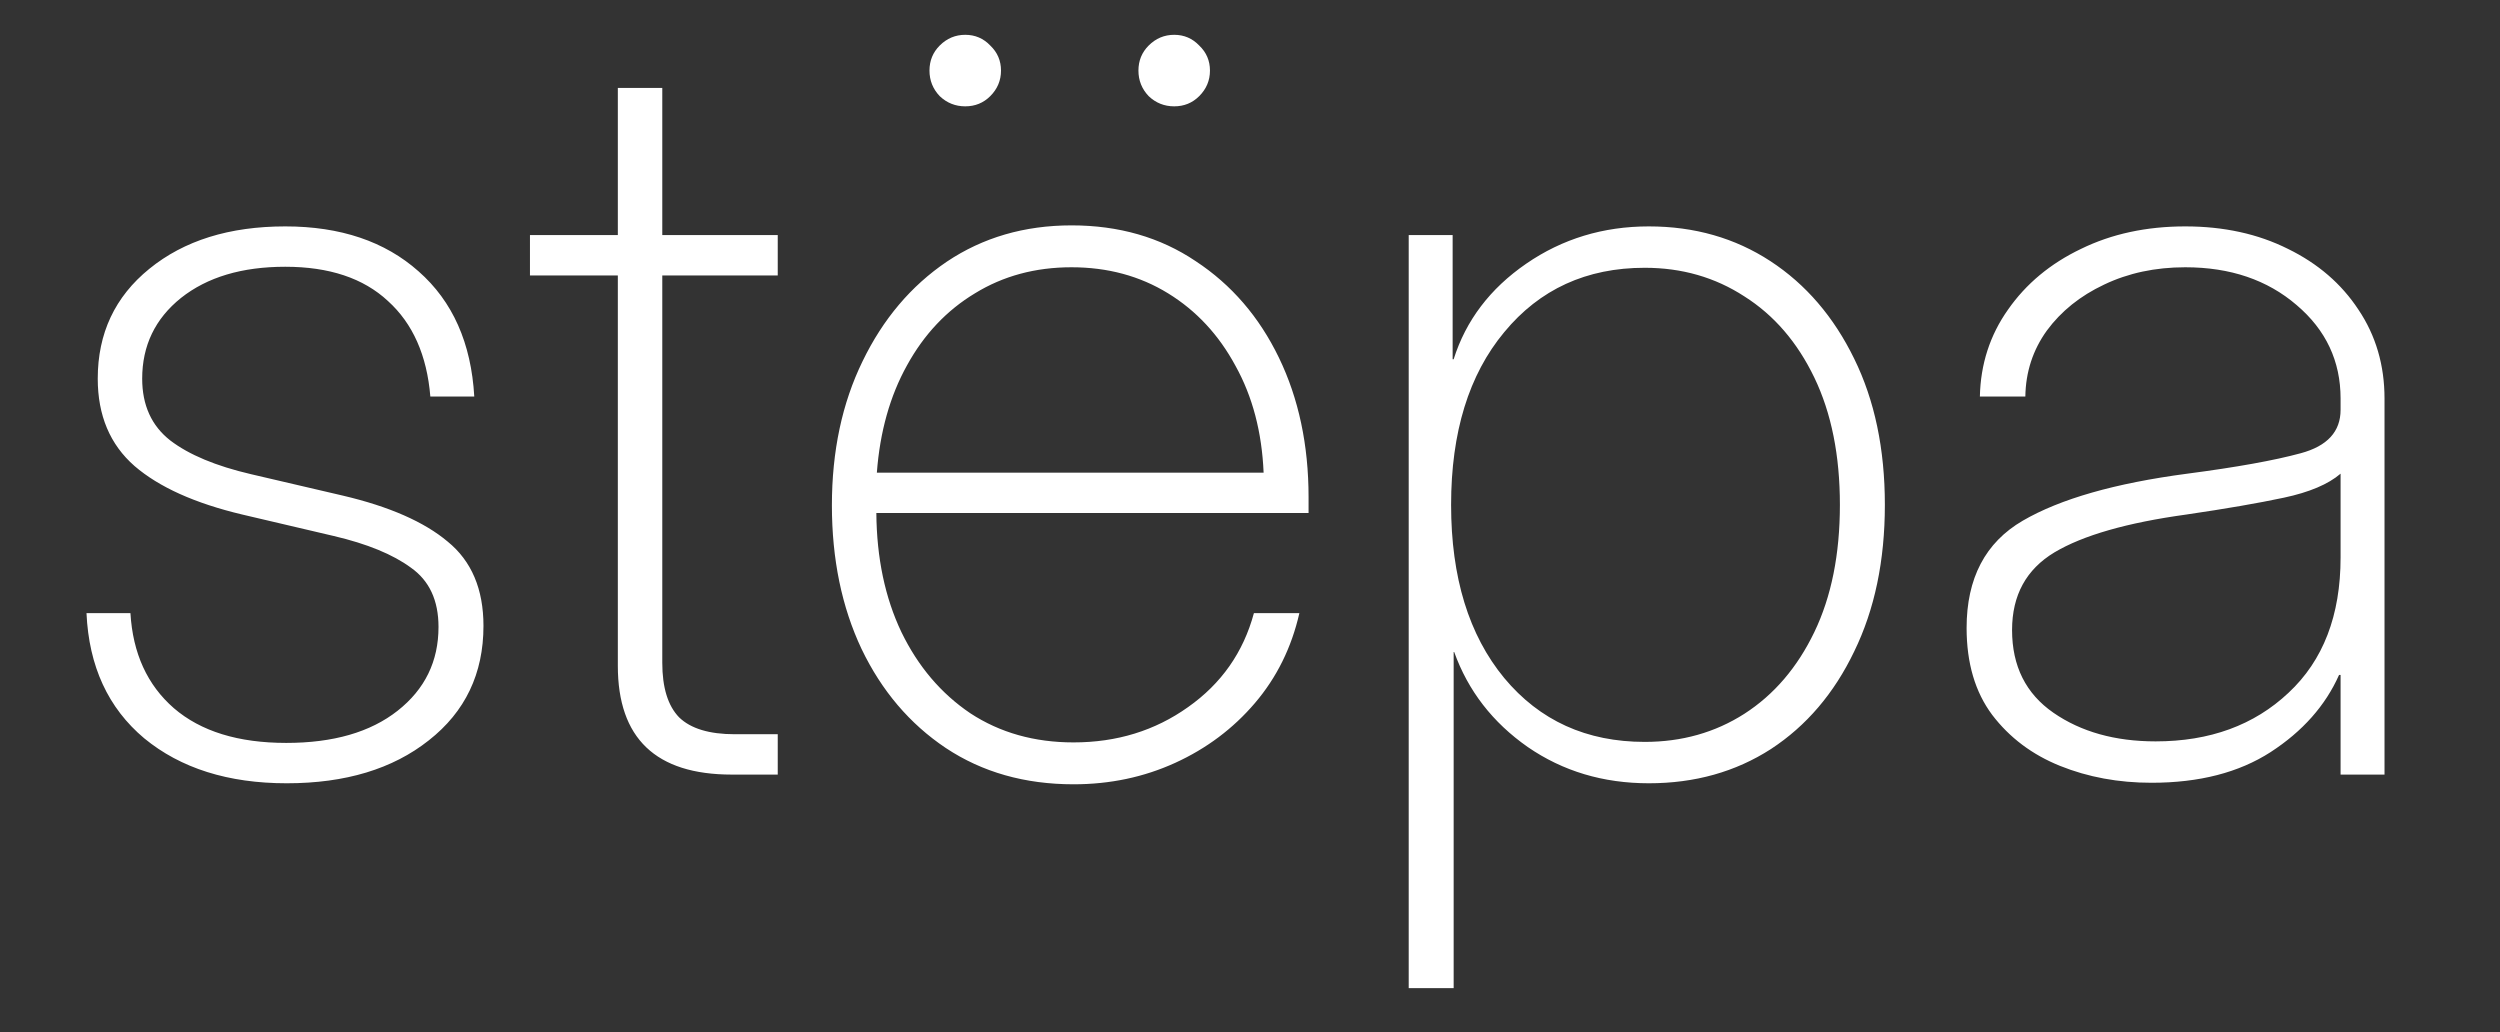 <svg width="1792" height="740" viewBox="0 0 1792 740" fill="none" xmlns="http://www.w3.org/2000/svg">
<rect x="0" y="0" width="1792" height="740" fill="#333333" stroke="none"/>
<path fill-rule="evenodd" clip-rule="evenodd" d="M677.971 536.184C704.094 553.518 734.611 562.185 769.523 562.185C795.646 562.185 819.938 557.058 842.399 546.804C864.86 536.55 883.903 522.268 899.528 503.958C915.153 485.647 925.773 464.163 931.389 439.504H898.796C891.228 467.581 875.48 490.042 851.555 506.887C827.873 523.733 800.529 532.156 769.523 532.156C741.447 532.156 716.789 525.198 695.549 511.282C674.553 497.122 658.073 477.712 646.11 453.054C634.392 428.396 628.41 399.954 628.166 367.727H937.98V356.375C937.98 319.021 930.9 285.696 916.74 256.399C902.58 227.102 882.683 204.031 857.048 187.185C831.657 170.095 801.994 161.55 768.059 161.55C734.367 161.55 704.582 170.217 678.703 187.551C653.068 204.885 632.927 228.689 618.278 258.962C603.63 288.992 596.306 323.416 596.306 362.234C596.306 400.808 603.386 435.11 617.546 465.139C631.95 495.168 652.092 518.85 677.971 536.184ZM905.754 338.796H628.532C630.729 309.5 637.932 283.865 650.139 261.892C662.346 239.675 678.581 222.463 698.845 210.256C719.108 197.805 742.18 191.58 768.059 191.58C793.938 191.58 817.009 197.805 837.272 210.256C857.536 222.708 873.649 240.042 885.612 262.258C897.819 284.231 904.533 309.744 905.754 338.796ZM823.356 68.899C828.483 73.782 834.587 76.223 841.667 76.223C848.747 76.223 854.729 73.782 859.611 68.899C864.738 63.772 867.302 57.669 867.302 50.588C867.302 43.508 864.738 37.527 859.611 32.644C854.729 27.517 848.747 24.954 841.667 24.954C834.587 24.954 828.483 27.517 823.356 32.644C818.474 37.527 816.032 43.508 816.032 50.588C816.032 57.669 818.474 63.772 823.356 68.899ZM673.576 68.899C678.703 73.782 684.807 76.223 691.887 76.223C698.967 76.223 704.948 73.782 709.831 68.899C714.958 63.772 717.521 57.669 717.521 50.588C717.521 43.508 714.958 37.527 709.831 32.644C704.948 27.517 698.967 24.954 691.887 24.954C684.807 24.954 678.703 27.517 673.576 32.644C668.693 37.527 666.252 43.508 666.252 50.588C666.252 57.669 668.693 63.772 673.576 68.899ZM1009.76 708.303V168.508H1041.25V257.498H1041.98C1050.77 229.666 1068.11 206.838 1093.99 189.016C1119.87 171.194 1149.16 162.283 1181.88 162.283C1214.59 162.283 1243.64 170.583 1269.04 187.185C1294.43 203.787 1314.45 227.102 1329.09 257.131C1343.74 286.917 1351.07 321.829 1351.07 361.868C1351.07 401.907 1343.74 436.941 1329.09 466.97C1314.69 497 1294.79 520.315 1269.4 536.917C1244.01 553.274 1214.84 561.453 1181.88 561.453C1149.16 561.453 1120.23 552.786 1095.08 535.452C1069.94 517.874 1052.36 495.168 1042.35 467.336H1041.98V708.303H1009.76ZM1178.95 531.79C1205.56 531.79 1229.36 525.076 1250.36 511.648C1271.6 497.976 1288.32 478.445 1300.53 453.054C1312.74 427.664 1318.84 397.268 1318.84 361.868C1318.84 326.467 1312.74 296.072 1300.53 270.681C1288.32 245.291 1271.6 225.881 1250.36 212.454C1229.36 198.782 1205.56 191.946 1178.95 191.946C1137.2 191.946 1103.63 207.327 1078.24 238.088C1052.85 268.606 1040.15 309.866 1040.15 361.868C1040.15 413.87 1052.85 455.251 1078.24 486.013C1103.63 516.531 1137.2 531.79 1178.95 531.79ZM1542.23 561.086C1518.55 561.086 1496.7 557.058 1476.68 549.001C1456.66 540.945 1440.42 528.738 1427.97 512.38C1415.76 496.023 1409.66 475.271 1409.66 450.125C1409.66 414.48 1423.09 388.845 1449.94 373.22C1476.8 357.595 1516.11 346.365 1567.86 339.529C1603.26 334.89 1630.36 330.007 1649.16 324.88C1668.21 319.753 1677.73 309.377 1677.73 293.752V285.696C1677.73 258.84 1667.23 236.501 1646.23 218.679C1625.24 200.613 1598.62 191.58 1566.4 191.58C1544.91 191.58 1525.5 195.73 1508.17 204.031C1491.08 212.087 1477.41 223.074 1467.16 236.99C1457.15 250.906 1452.02 266.653 1451.77 284.231H1419.18C1419.67 261.038 1426.38 240.286 1439.32 221.975C1452.26 203.42 1469.72 188.894 1491.69 178.396C1513.66 167.654 1538.57 162.283 1566.4 162.283C1593.99 162.283 1618.52 167.654 1640.01 178.396C1661.49 188.894 1678.34 203.42 1690.54 221.975C1703 240.53 1709.22 261.77 1709.22 285.696V555.227H1677.73V483.816H1676.63C1666.86 505.789 1650.5 524.221 1627.56 539.114C1604.85 553.762 1576.41 561.086 1542.23 561.086ZM1545.16 531.423C1583.98 531.423 1615.71 519.827 1640.37 496.633C1665.28 473.44 1677.73 441.091 1677.73 399.587V339.529C1668.94 347.097 1655.39 352.834 1637.08 356.741C1618.77 360.647 1595.45 364.675 1567.13 368.826C1524.65 374.685 1493.16 383.718 1472.65 395.925C1452.38 408.132 1442.25 426.687 1442.25 451.589C1442.25 477.468 1452.14 497.244 1471.92 510.916C1491.69 524.587 1516.11 531.423 1545.16 531.423ZM557.487 168.508V197.439H474.724V475.027C474.724 492.849 478.752 505.911 486.809 514.211C495.109 522.268 508.415 526.296 526.726 526.296H557.487V555.227H524.528C470.085 555.227 442.863 529.226 442.863 477.224V197.439H379.875V168.508H442.863V63.04H474.724V168.508H557.487ZM103.386 529.226C129.509 550.71 163.566 561.453 205.559 561.453C247.551 561.453 281.486 551.199 307.365 530.691C333.488 510.183 346.55 482.839 346.55 448.66C346.55 422.292 338.005 402.151 320.915 388.235C304.069 374.075 279.045 363.088 245.842 355.276L179.924 339.895C154.777 334.036 135.49 325.979 122.062 315.725C108.635 305.227 101.921 290.457 101.921 271.414C101.921 247.732 111.198 228.445 129.753 213.552C148.552 198.66 173.454 191.213 204.46 191.213C235.954 191.213 260.49 199.392 278.068 215.75C295.891 231.863 306.022 254.69 308.464 284.231H339.958C337.761 245.901 324.455 215.994 300.041 194.509C275.871 173.025 244.011 162.283 204.46 162.283C164.421 162.283 131.95 172.415 107.048 192.678C82.39 212.698 70.061 238.943 70.061 271.414C70.061 297.781 78.85 318.655 96.428 334.036C114.006 349.172 139.763 360.769 173.698 368.826L239.25 384.207C263.176 389.822 281.608 397.39 294.548 406.912C307.731 416.189 314.323 430.349 314.323 449.392C314.323 474.05 304.558 494.07 285.026 509.451C265.495 524.832 238.884 532.522 205.192 532.522C170.769 532.522 143.913 524.221 124.626 507.62C105.583 491.018 95.207 468.313 93.498 439.504H62.004C63.713 477.59 77.507 507.498 103.386 529.226Z" fill="white"/>
</svg>
